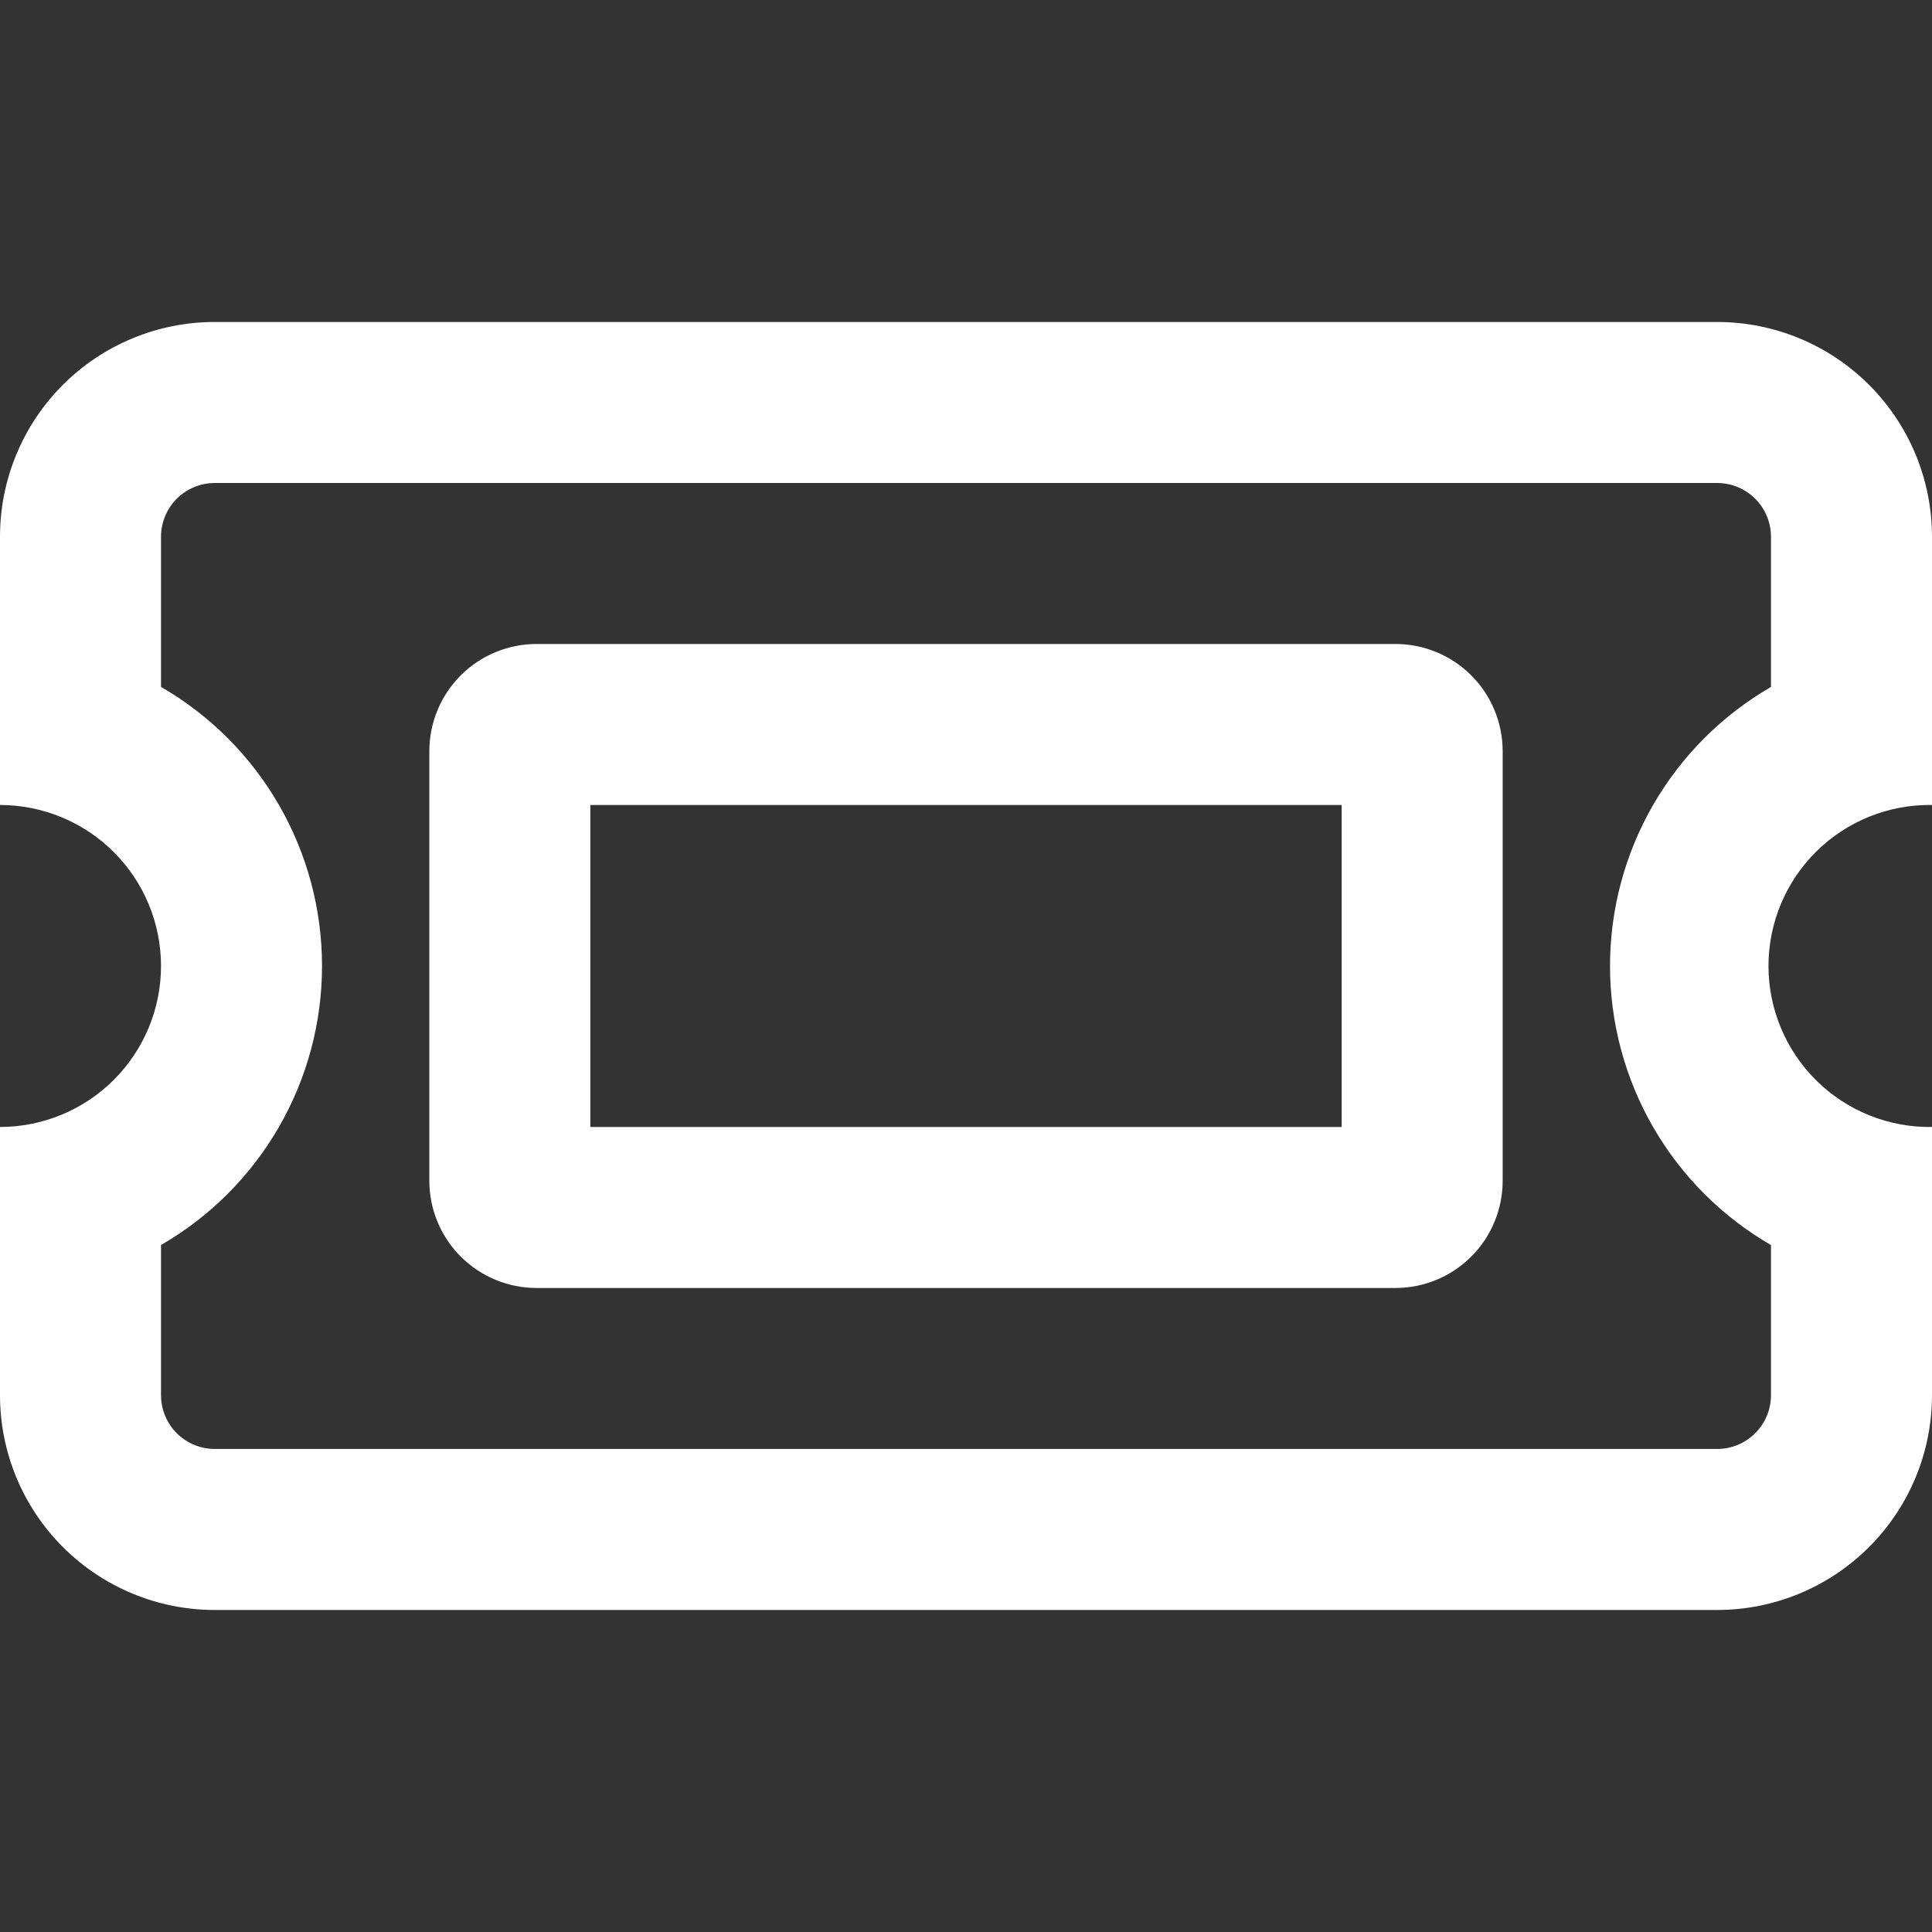 <?xml version="1.0" encoding="UTF-8"?> <svg xmlns="http://www.w3.org/2000/svg" width="50" height="50" viewBox="0 0 50 50" fill="none"><rect x="0" y="0" width="50" height="50" fill="#333333" stroke="none"/><path d="M11.111 19.444C11.111 19.079 11.182 18.718 11.322 18.38C11.461 18.043 11.666 17.737 11.924 17.479C12.182 17.221 12.488 17.016 12.825 16.877C13.163 16.737 13.524 16.666 13.889 16.666H36.111C36.476 16.666 36.837 16.737 37.175 16.877C37.512 17.016 37.818 17.221 38.076 17.479C38.334 17.737 38.539 18.043 38.678 18.38C38.818 18.718 38.889 19.079 38.889 19.444V30.555C38.889 30.92 38.818 31.281 38.678 31.619C38.539 31.956 38.334 32.262 38.076 32.52C37.818 32.778 37.512 32.983 37.175 33.122C36.837 33.262 36.476 33.333 36.111 33.333H13.889C13.524 33.333 13.163 33.262 12.825 33.122C12.488 32.983 12.182 32.778 11.924 32.52C11.666 32.262 11.461 31.956 11.322 31.619C11.182 31.281 11.111 30.92 11.111 30.555V19.444ZM34.722 20.833H15.278V29.166H34.722V20.833ZM50 13.889V20.833C49.447 20.824 48.899 20.926 48.386 21.131C47.873 21.337 47.406 21.642 47.012 22.03C46.618 22.418 46.305 22.88 46.092 23.39C45.878 23.9 45.768 24.447 45.768 25C45.768 25.552 45.878 26.099 46.092 26.609C46.305 27.119 46.618 27.581 47.012 27.969C47.406 28.357 47.873 28.662 48.386 28.868C48.899 29.073 49.447 29.175 50 29.166V36.11C49.999 37.583 49.413 38.996 48.371 40.037C47.33 41.079 45.917 41.665 44.444 41.666H5.556C4.083 41.666 2.67 41.08 1.628 40.038C0.586 38.997 0.001 37.584 9.00335e-08 36.111V29.166C1.105 29.166 2.165 28.727 2.947 27.945C3.728 27.164 4.167 26.104 4.167 24.999C4.167 23.894 3.728 22.834 2.946 22.053C2.165 21.272 1.105 20.833 9.00335e-08 20.833V13.889C-0 13.159 0.143 12.437 0.423 11.763C0.702 11.088 1.111 10.476 1.627 9.96C2.143 9.444 2.756 9.035 3.43 8.756C4.104 8.476 4.826 8.333 5.556 8.333H44.444C45.917 8.334 47.33 8.919 48.372 9.961C49.414 11.003 49.999 12.416 50 13.889ZM4.167 17.777C5.434 18.509 6.486 19.562 7.218 20.83C7.949 22.098 8.334 23.535 8.334 24.999C8.334 26.463 7.949 27.9 7.218 29.168C6.486 30.436 5.434 31.489 4.167 32.221V36.11C4.168 36.478 4.314 36.831 4.574 37.092C4.835 37.352 5.188 37.498 5.556 37.499H44.444C44.812 37.498 45.165 37.351 45.425 37.091C45.685 36.831 45.832 36.478 45.833 36.11V32.222C44.566 31.489 43.514 30.436 42.783 29.169C42.052 27.901 41.667 26.463 41.667 25C41.667 23.537 42.052 22.099 42.783 20.831C43.514 19.564 44.566 18.511 45.833 17.778V13.889C45.832 13.521 45.685 13.168 45.425 12.908C45.165 12.648 44.812 12.501 44.444 12.5H5.556C5.188 12.501 4.835 12.647 4.574 12.907C4.314 13.168 4.168 13.521 4.167 13.889V17.777Z" fill="white"></path></svg> 